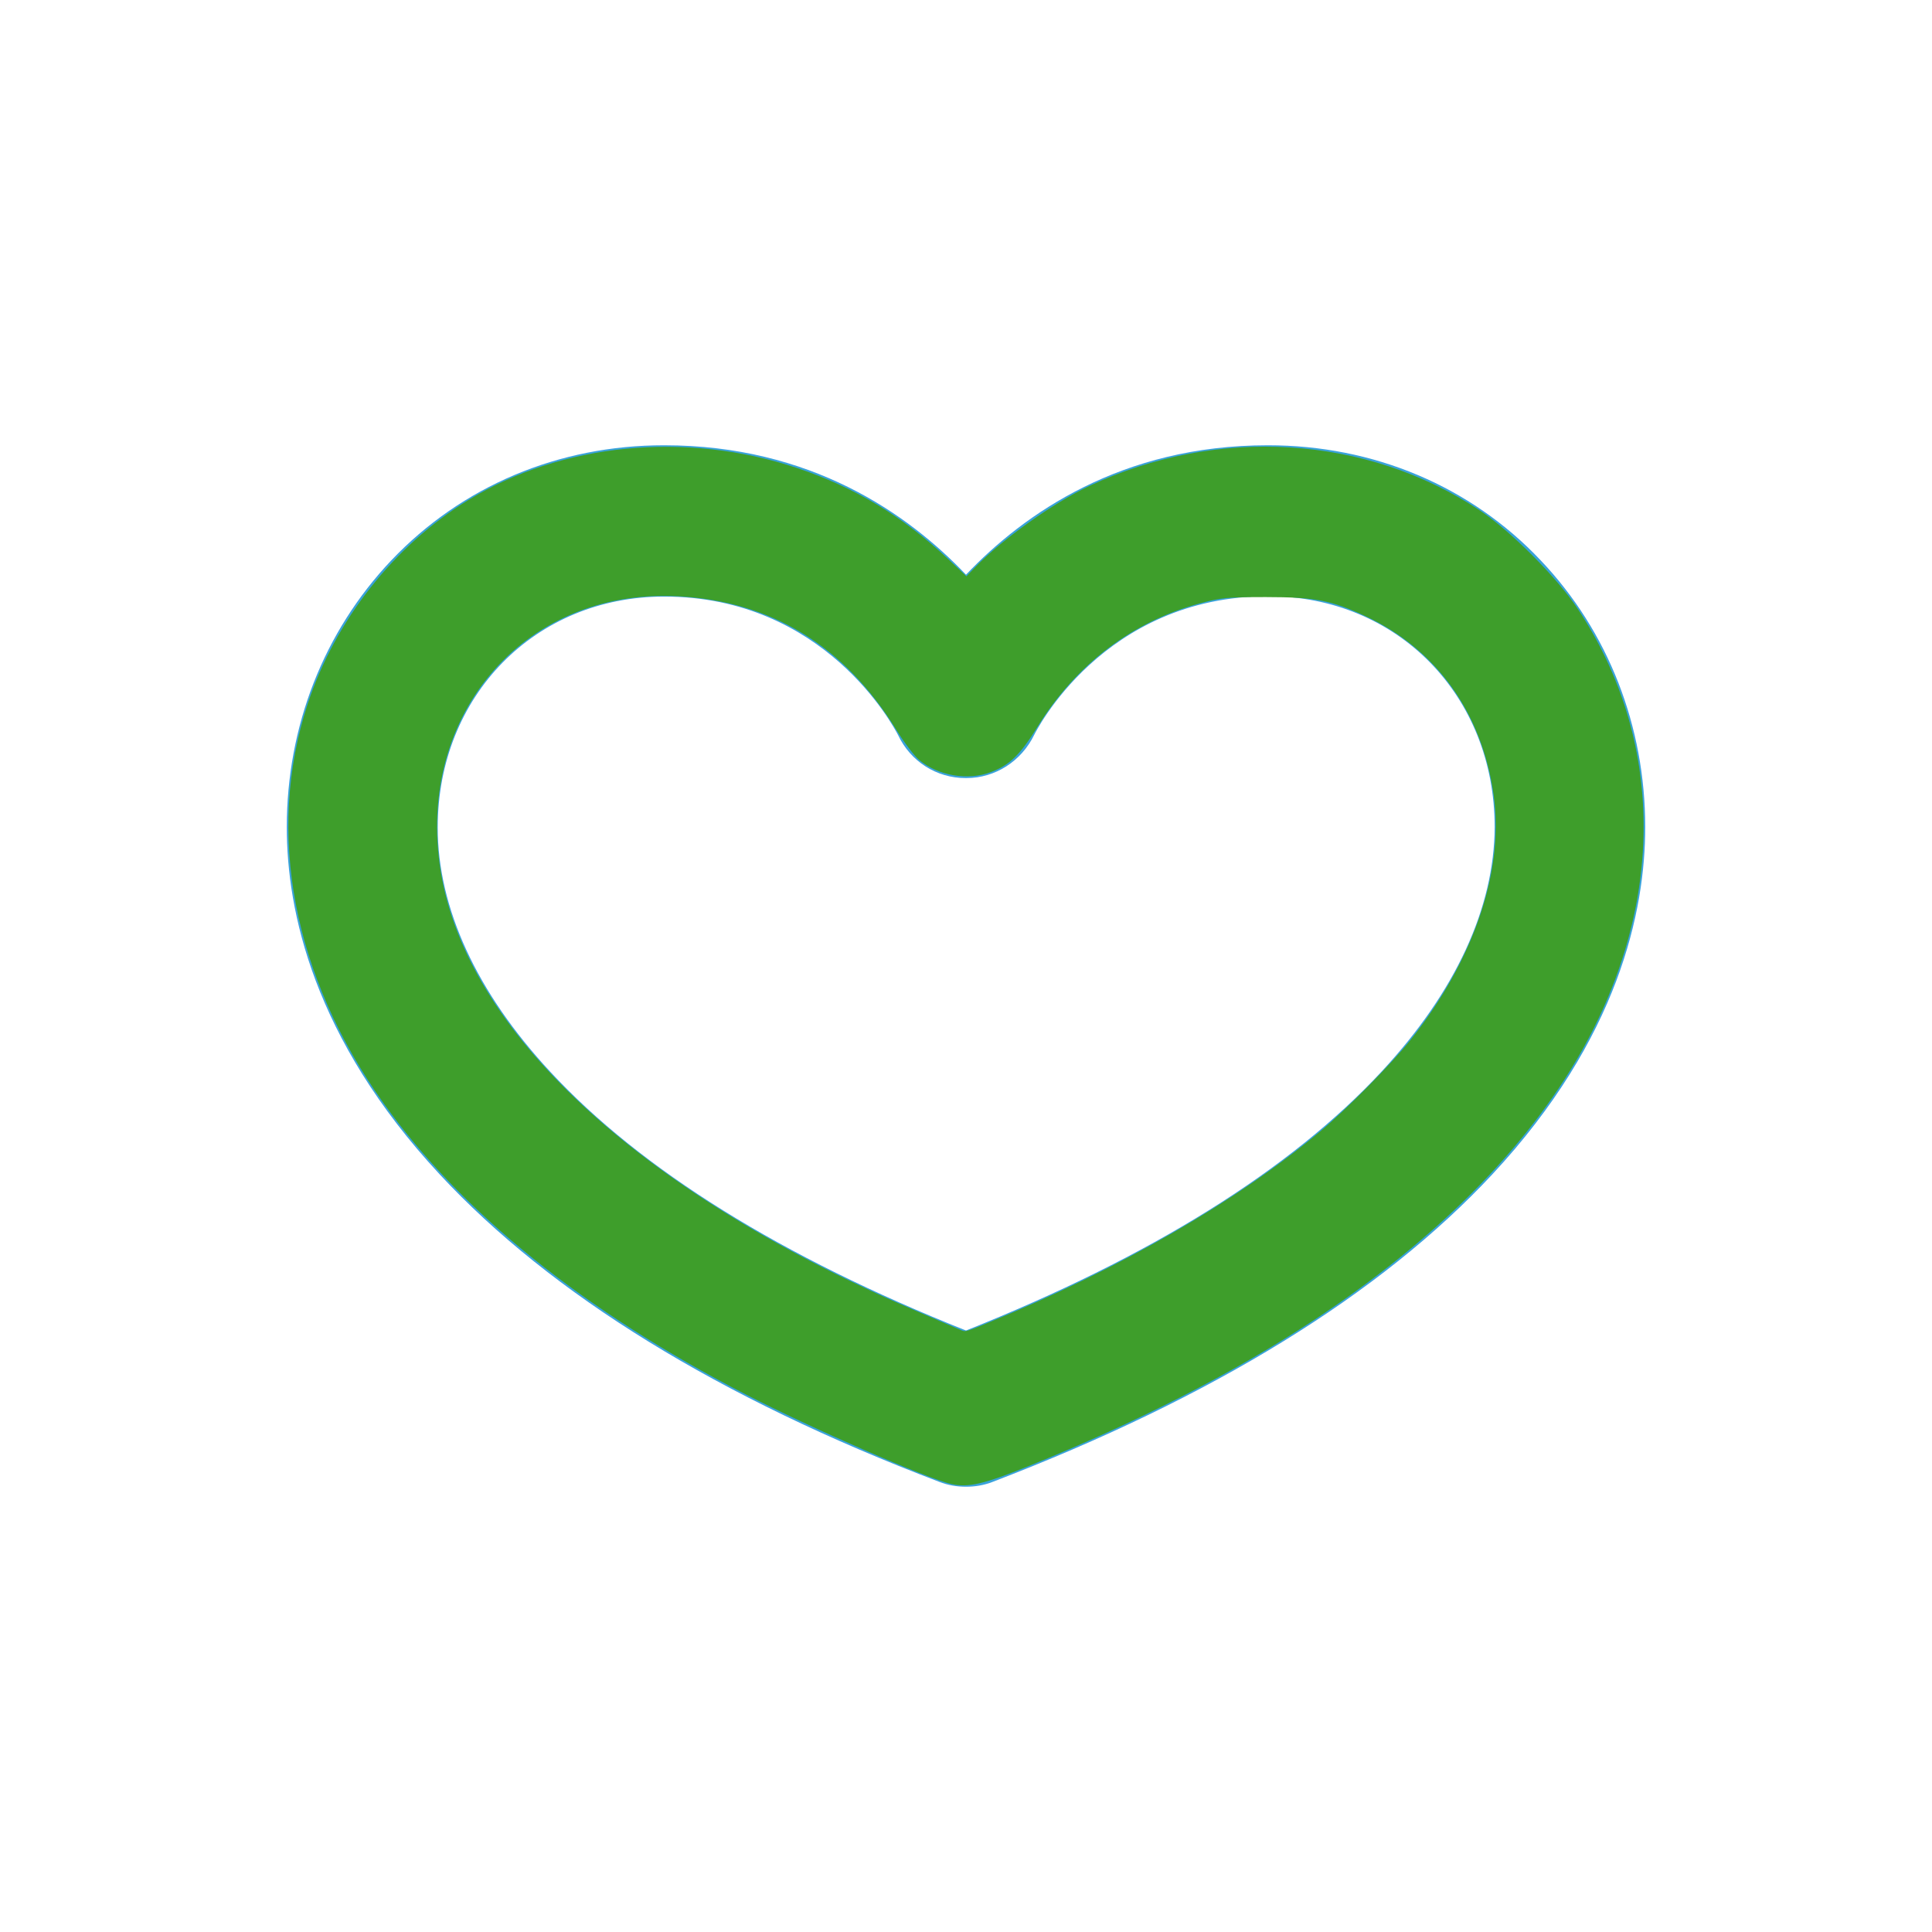 <?xml version="1.0" encoding="UTF-8" standalone="no"?>
<!-- Generator: Adobe Illustrator 25.2.1, SVG Export Plug-In . SVG Version: 6.00 Build 0)  -->

<svg
   version="1.1"
   id="Layer_1"
   x="0px"
   y="0px"
   viewBox="0 0 512 512"
   style="enable-background:new 0 0 512 512;"
   xml:space="preserve"
   sodipodi:docname="wishlist.svg"
   inkscape:version="1.1.1 (eb90963e84, 2021-10-02)"
   xmlns:inkscape="http://www.inkscape.org/namespaces/inkscape"
   xmlns:sodipodi="http://sodipodi.sourceforge.net/DTD/sodipodi-0.dtd"
   xmlns="http://www.w3.org/2000/svg"
   xmlns:svg="http://www.w3.org/2000/svg"><defs
   id="defs557" /><sodipodi:namedview
   id="namedview555"
   pagecolor="#ffffff"
   bordercolor="#666666"
   borderopacity="1.0"
   inkscape:pageshadow="2"
   inkscape:pageopacity="0.0"
   inkscape:pagecheckerboard="0"
   showgrid="false"
   inkscape:zoom="1.5839844"
   inkscape:cx="137.94328"
   inkscape:cy="253.79038"
   inkscape:window-width="1920"
   inkscape:window-height="960"
   inkscape:window-x="0"
   inkscape:window-y="27"
   inkscape:window-maximized="1"
   inkscape:current-layer="Layer_1" />
<style
   type="text/css"
   id="style546">
	.st0{fill:#39A2DB;}
</style>
<g
   id="g552">
	<g
   id="g550">
		<path
   class="st0"
   d="M408.3,148.5C389.7,128.8,364,118,336,118c-38.8,0-64.6,18.1-80,34.3c-15.4-16.2-41.2-34.3-80-34.3    c-28,0-53.6,10.8-72.3,30.5c-17.9,18.9-27.7,44-27.7,70.7c0,22.1,7,55.9,40.5,92c29.6,31.9,74.1,59.3,132.4,81.5    c2.3,0.9,4.7,1.3,7.1,1.3c2.4,0,4.8-0.4,7.1-1.3c58.2-22.3,102.8-49.7,132.4-81.5c33.5-36,40.5-69.9,40.5-92    C436,192.5,426.2,167.3,408.3,148.5L408.3,148.5z M366.2,283.9C342,310,304.9,333.1,256,352.6c-48.9-19.5-86-42.5-110.2-68.6    c-19.5-21-29.8-43.4-29.8-64.7c0-34.9,25.8-61.2,60-61.2c42.6,0,60.8,34.4,62,36.7c3.3,7,10.2,11.4,17.9,11.4c0.1,0,0.1,0,0.2,0    c7.7,0,14.6-4.5,18-11.5c0.2-0.4,18.1-36.7,62-36.7c34.2,0,60,26.3,60,61.2C396,240.6,385.7,262.9,366.2,283.9L366.2,283.9z"
   id="path548" />
	</g>
</g>
<path
   style="fill:#3e9e2b;stroke:none;stroke-width:0.631;fill-opacity:1"
   d="m 252.212,393.304 c -6.25,-1.329 -37.301,-14.856 -54.609,-23.789 C 154.709,347.376 122.327,321.341 101.686,292.399 77.65,258.695 70.397,220.709 81.499,186.681 88.733,164.509 104.387,144.601 124.054,132.559 c 24.74,-15.147 57.767,-18.371 87.226,-8.513 15.175,5.078 27.899,12.745 39.92,24.053 l 4.915,4.624 2.468,-2.553 c 7.07,-7.314 20.632,-16.946 30.116,-21.391 33.925,-15.898 73.409,-13.448 103.35,6.413 8.256,5.476 20.498,17.756 26.05,26.128 22.963,34.634 23.309,77.864 0.94,117.408 -14.573,25.763 -38.812,50.057 -71.142,71.304 -21.111,13.874 -46.843,27.021 -75.483,38.566 -11.698,4.715 -15.737,5.657 -20.202,4.707 z m 9.839,-42.837 c 34.876,-14.316 65.409,-31.911 87.727,-50.554 7.078,-5.913 19.056,-18.043 24.106,-24.413 16.809,-21.202 24.797,-44.863 21.929,-64.955 -3.087,-21.625 -15.123,-38.422 -33.814,-47.191 -9.06,-4.25 -13.544,-5.118 -26.452,-5.121 -10.309,-0.002 -11.94,0.153 -17.574,1.669 -17.835,4.799 -32.755,16.123 -42.952,32.601 -4.684,7.569 -7.38,10.199 -12.417,12.113 -6.076,2.309 -13.928,0.986 -19.005,-3.202 -1.265,-1.044 -4.013,-4.672 -6.106,-8.062 -13.707,-22.206 -33.131,-34.054 -57.932,-35.336 -41.383,-2.14 -70.408,32.714 -62.403,74.937 7.994,42.168 54.311,84.207 126.532,114.845 5.035,2.136 9.722,4.14 10.417,4.454 1.79,0.809 1.431,0.89 7.945,-1.784 z"
   id="path596" /></svg>
